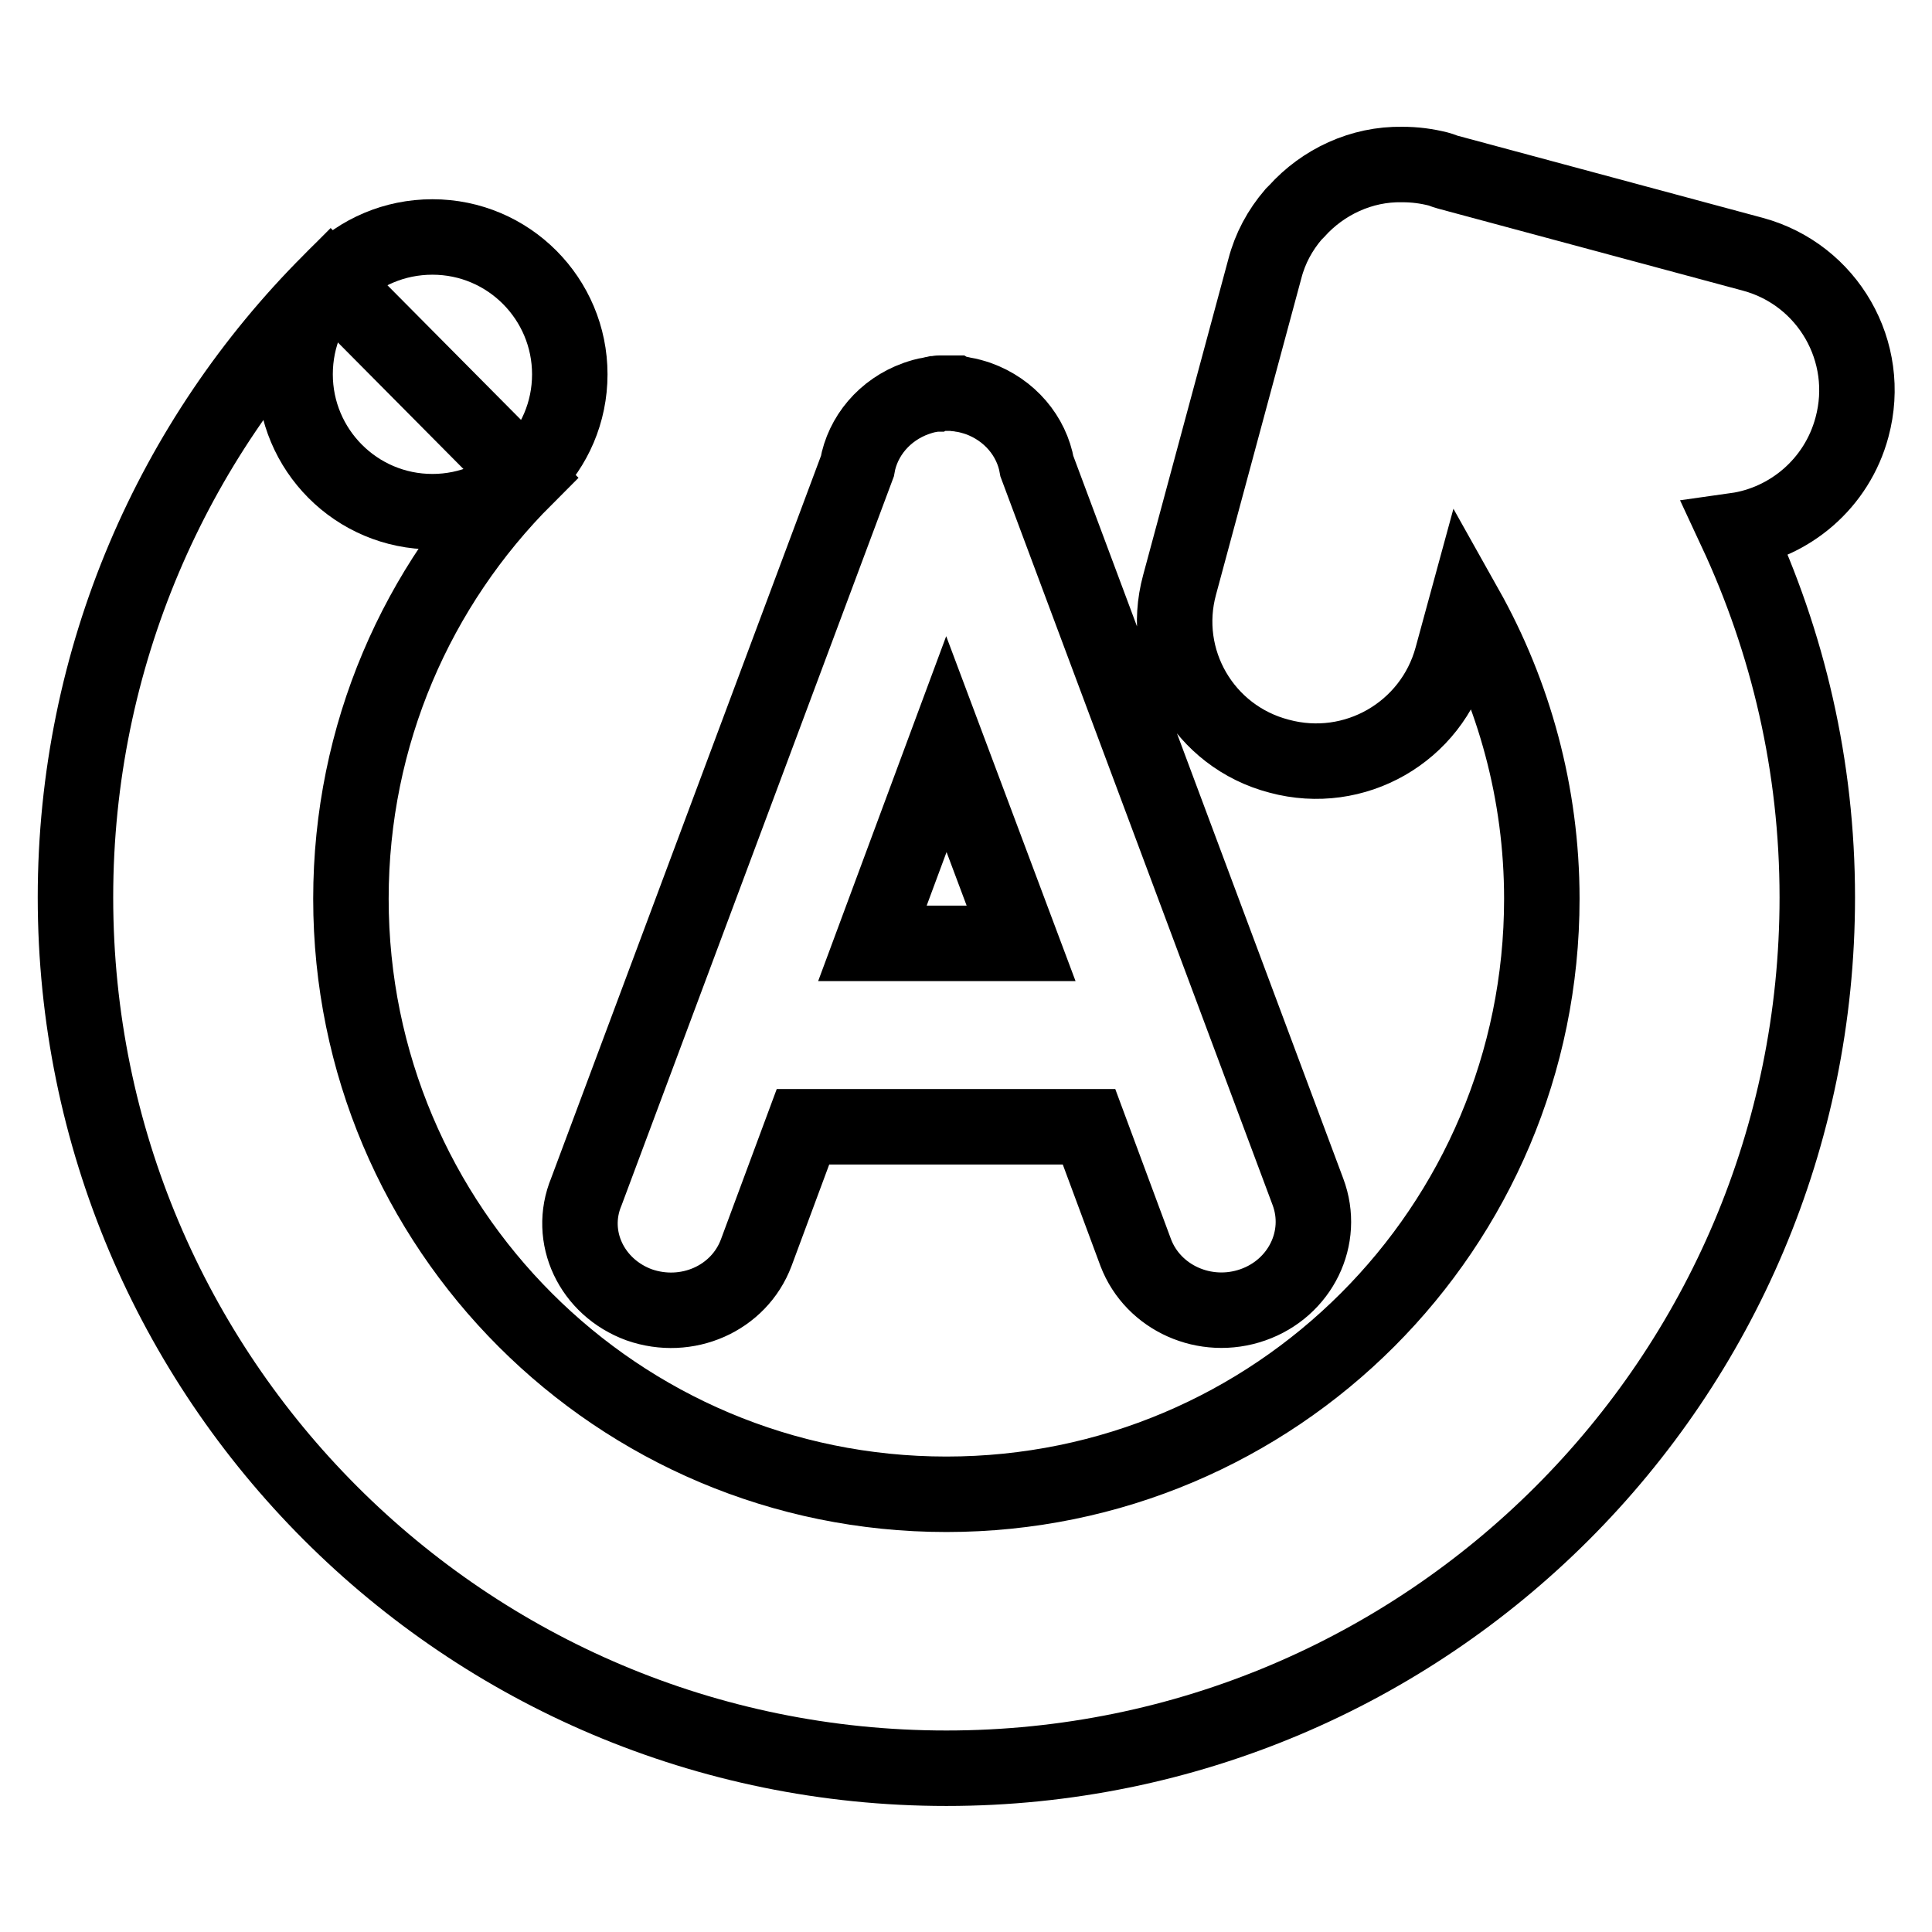 <?xml version="1.0" encoding="utf-8"?>
<!-- Svg Vector Icons : http://www.onlinewebfonts.com/icon -->
<!DOCTYPE svg PUBLIC "-//W3C//DTD SVG 1.1//EN" "http://www.w3.org/Graphics/SVG/1.1/DTD/svg11.dtd">
<svg version="1.1" xmlns="http://www.w3.org/2000/svg" xmlns:xlink="http://www.w3.org/1999/xlink" x="0px" y="0px" viewBox="0 0 256 256" enable-background="new 0 0 256 256" xml:space="preserve">
<g> <path stroke-width="10" fill-opacity="0" stroke="#000000"  d="M245.4,56.6c2.7-10-3.2-20.2-13.1-22.9l-40.5-10.9c-0.4-0.1-0.8-0.3-1.2-0.4c-1.6-0.4-3.1-0.6-4.8-0.6 c-5.4-0.1-10.5,2.3-14,6.2c-0.1,0.1-0.2,0.2-0.3,0.3c0,0,0,0-0.1,0.1c-1.8,2.1-3.1,4.5-3.8,7.2l-11.3,41.9 c-2.7,9.9,3.2,20.1,13.2,22.7c10,2.7,20.2-3.2,22.9-13.1l1.8-6.6c6.4,11.4,10.1,24.6,10.1,38.6c0,43.6-35.3,78.9-78.9,78.9 c-43.6,0-78.9-35.3-78.9-78.9c0-21.8,8.8-41.5,23.1-55.8L43.8,37.3C22.9,58.2,10,87.1,10,118.9c0,63.7,51.6,115.4,115.4,115.4 c63.7,0,115.4-51.6,115.4-115.4c0-17.4-3.9-33.8-10.8-48.6C237.1,69.3,243.4,64.1,245.4,56.6L245.4,56.6z M84.7,172.9 c6.3,2.2,13.2-0.8,15.5-6.9l6.2-16.7h37.9l6.2,16.7c2.3,6,9.2,9.1,15.5,6.9c6.3-2.2,9.6-8.9,7.3-15l-35.9-96.1 c-0.7-4-3.6-7.5-7.8-9c-0.6-0.2-1.3-0.4-1.9-0.5l0,0c-0.2,0-0.4-0.1-0.5-0.1c0,0-0.1,0-0.1,0c-0.2,0-0.3,0-0.5-0.1 c-0.1,0-0.1,0-0.2,0c-0.1,0-0.3,0-0.4,0c-0.1,0-0.2,0-0.2,0c-0.1,0-0.2,0-0.3,0c-0.1,0-0.2,0-0.3,0c-0.1,0-0.2,0-0.2,0 c-0.1,0-0.3,0-0.4,0c-0.1,0-0.1,0-0.2,0c-0.2,0-0.3,0-0.5,0.1c0,0-0.1,0-0.1,0c-0.2,0-0.4,0.1-0.5,0.1l0,0 c-0.7,0.1-1.3,0.3-1.9,0.5c-4.2,1.5-7.1,5-7.8,9l-35.9,96.1C75.2,163.9,78.4,170.6,84.7,172.9z M125.4,98.6l9.9,26.4h-19.7 L125.4,98.6z"/> <path stroke-width="10" fill-opacity="0" stroke="#000000"  d="M57.3,31.4c10.1,0,18.2,8.2,18.2,18.2c0,10.1-8.2,18.2-18.2,18.2c-10.1,0-18.2-8.2-18.2-18.2 C39.1,39.5,47.2,31.4,57.3,31.4z"/></g>
</svg>